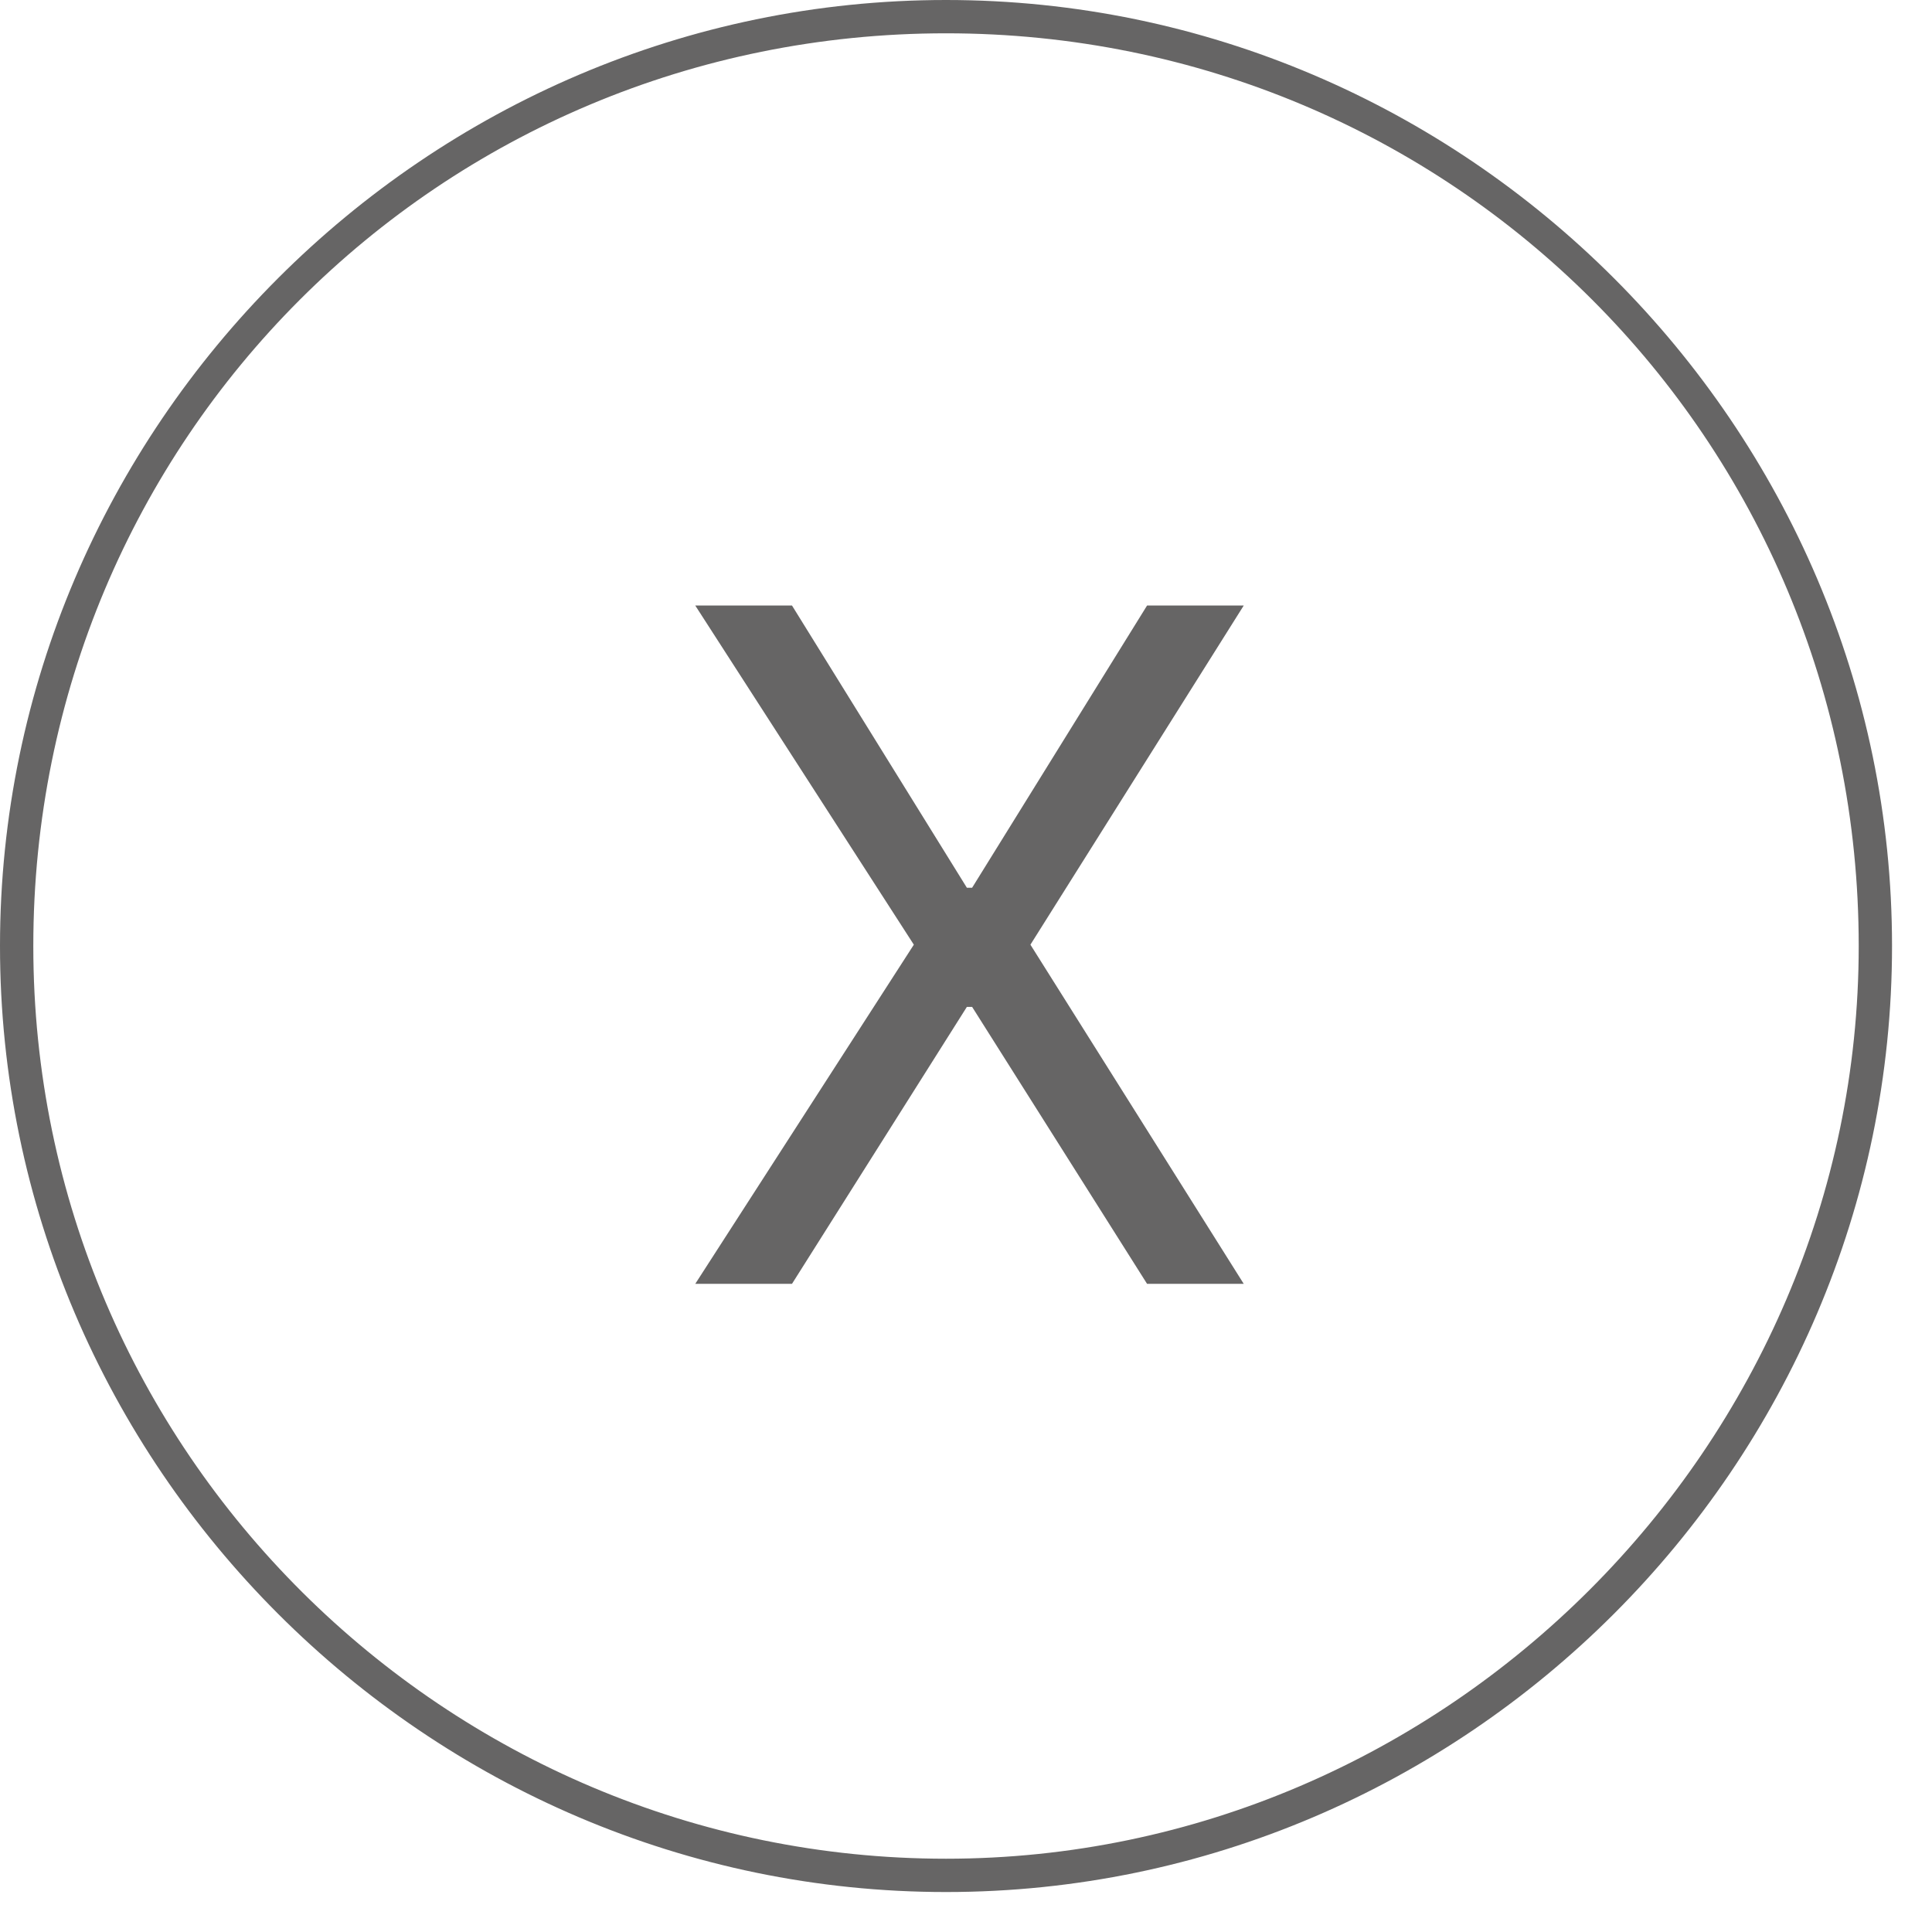 <svg width="29" height="29" viewBox="0 0 29 29" fill="none" xmlns="http://www.w3.org/2000/svg">
<path d="M14.2 28.4C6.4 28.4 0 22 0 14.2C0 6.4 6.4 0 14.2 0C22 0 28.4 6.4 28.4 14.2C28.4 22 22 28.4 14.2 28.4ZM14.2 0.5C6.6 0.5 0.5 6.6 0.5 14.2C0.5 21.8 6.7 27.9 14.2 27.9C21.7 27.9 27.9 21.7 27.9 14.2C27.9 6.6 21.8 0.5 14.2 0.5Z" fill="#666565"/>
<path d="M11.888 9.089L14.513 13.325H14.592L17.218 9.089H18.669L15.467 14.18L18.669 19.271H17.218L14.592 15.114H14.513L11.888 19.271H10.436L13.717 14.18L10.436 9.089H11.888Z" fill="#666565"/>
</svg>
